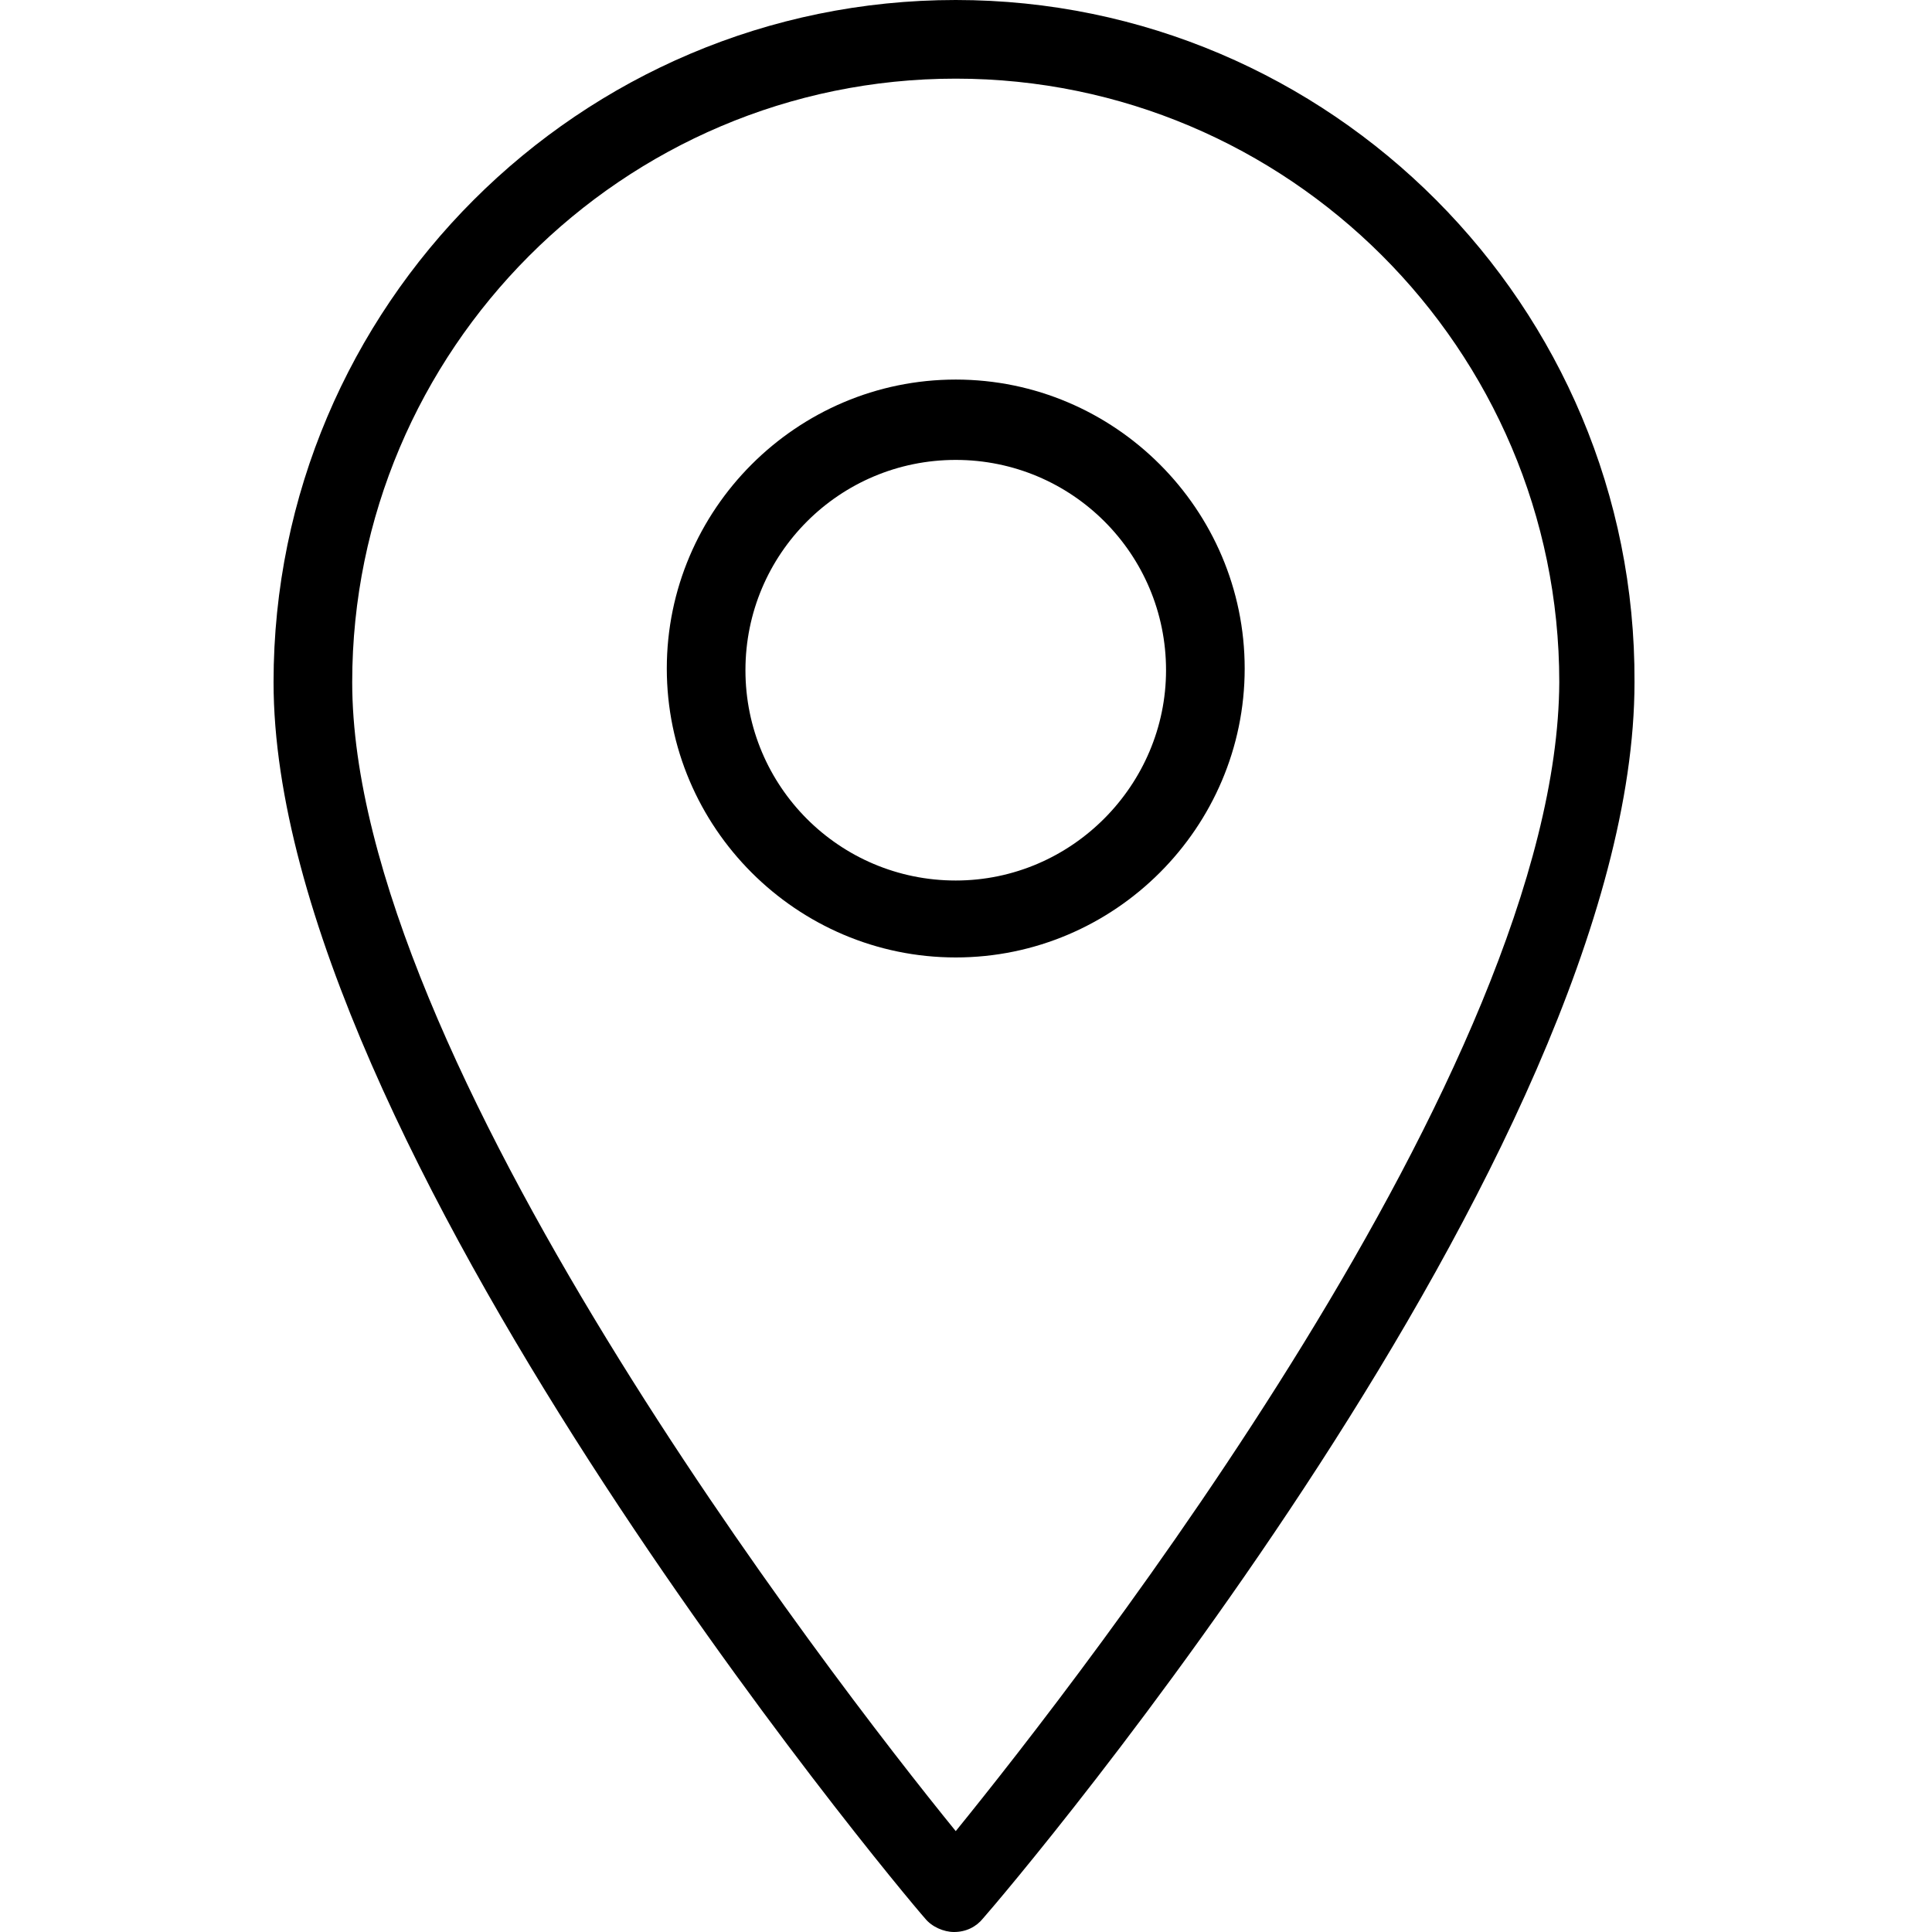 <svg xmlns="http://www.w3.org/2000/svg" xmlns:xlink="http://www.w3.org/1999/xlink" id="Capa_1" x="0px" y="0px" width="113px" height="113px" viewBox="0 0 113 113" style="enable-background:new 0 0 113 113;" xml:space="preserve"> <g> <g> <path d="M55.9,0C33.9,0,16,17.9,16,39.9c0,26.8,36.5,70.5,38.1,72.3c0.4,0.5,1.1,0.8,1.7,0.8l0,0c0.7,0,1.3-0.3,1.7-0.8 c1.6-1.8,38.1-44.8,38.1-72.3C95.7,17.9,77.8,0,55.9,0z M55.9,107.1C48.5,98,20.6,61.8,20.6,39.9c0-19.4,15.8-35.3,35.3-35.3 c19.4,0,35.3,15.8,35.3,35.3C91.1,62.4,63.2,98.1,55.9,107.1z"></path> <path d="M55.9,22.2c-9.3,0-16.9,7.6-16.9,16.9S46.6,56,55.9,56s16.9-7.6,16.9-16.9S65.2,22.2,55.9,22.2z M55.9,51.5 c-6.8,0-12.3-5.5-12.3-12.3s5.5-12.3,12.3-12.3s12.3,5.5,12.3,12.3C68.2,45.9,62.7,51.5,55.9,51.5z"></path> </g> </g> </svg>